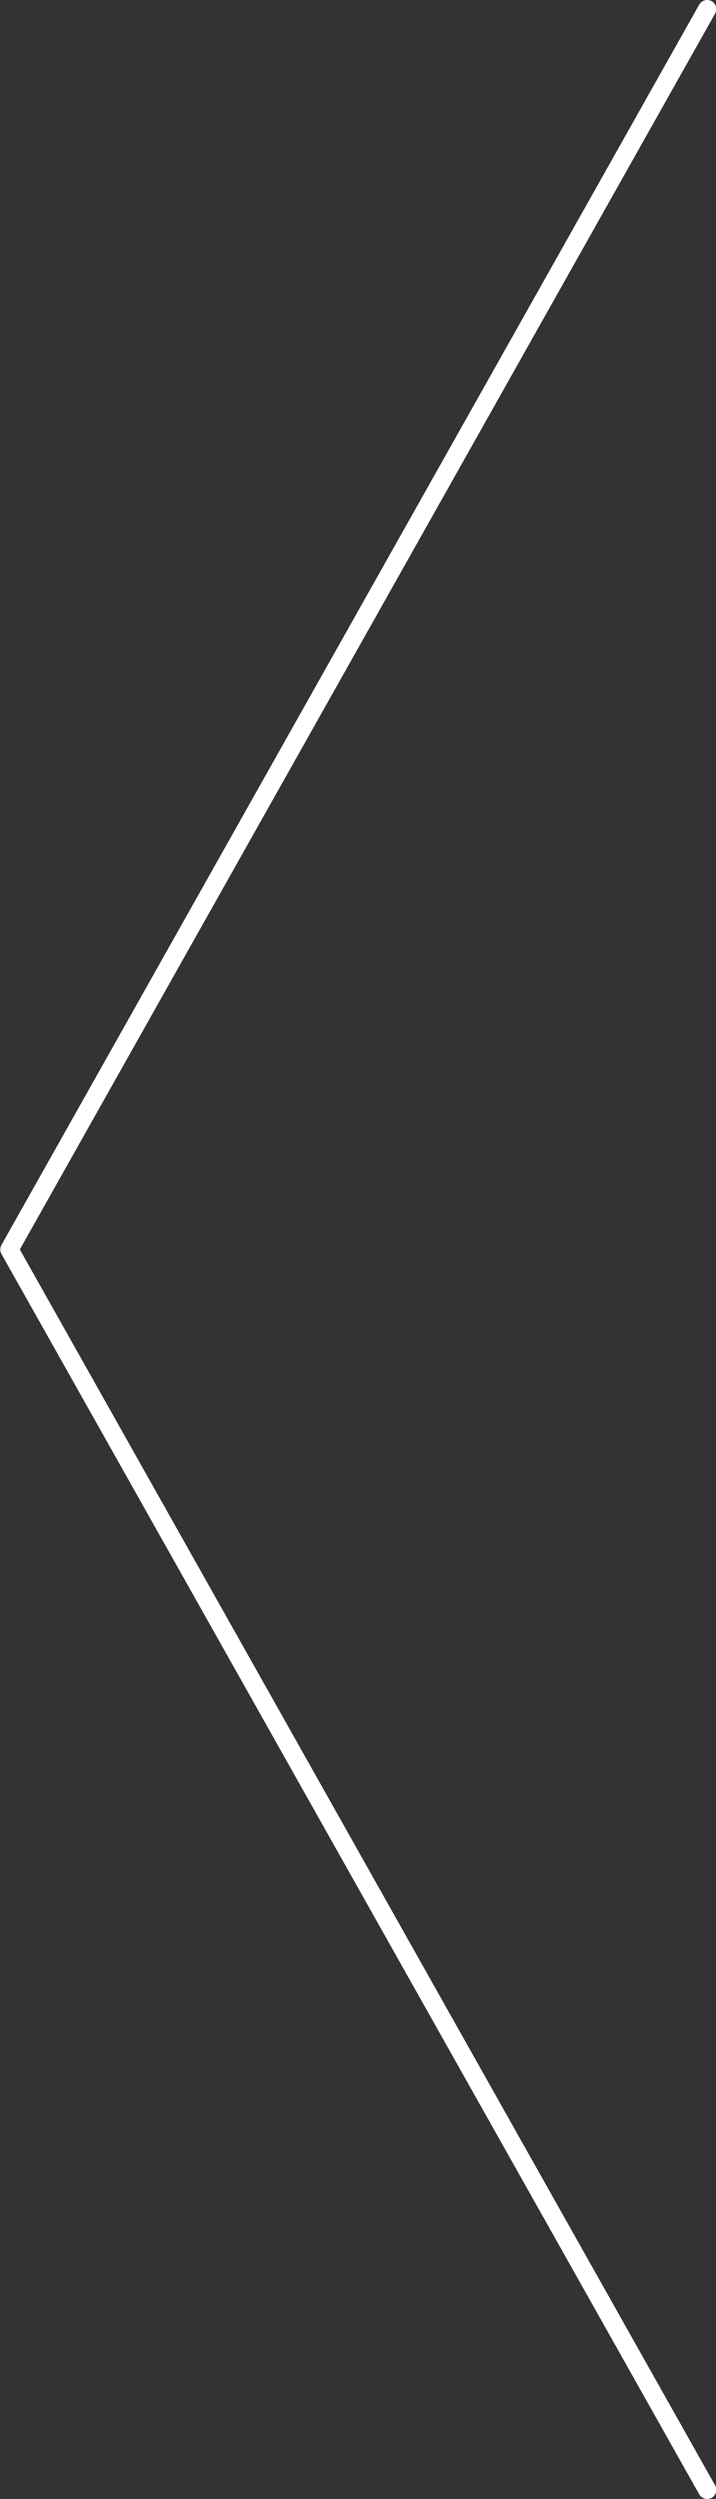 <?xml version="1.0" encoding="utf-8"?>
<!-- Generator: Adobe Illustrator 16.0.4, SVG Export Plug-In . SVG Version: 6.00 Build 0)  -->
<!DOCTYPE svg PUBLIC "-//W3C//DTD SVG 1.1//EN" "http://www.w3.org/Graphics/SVG/1.1/DTD/svg11.dtd">
<svg version="1.1" id="Calque_1" xmlns="http://www.w3.org/2000/svg" xmlns:xlink="http://www.w3.org/1999/xlink" x="0px" y="0px"
	 width="39.305px" height="137.063px" viewBox="0 0 39.305 137.063" enable-background="new 0 0 39.305 137.063"
	 xml:space="preserve">
<rect x="0" y="0" width="39.305" height="137.063" fill="#333333" stroke="none"/>
<path fill="#FFFFFF" d="M38.819,137.062c-0.174,0-0.344-0.092-0.436-0.255L0.079,68.776c-0.086-0.152-0.086-0.338,0-0.49
	L38.383,0.255c0.137-0.242,0.442-0.325,0.681-0.19c0.241,0.135,0.326,0.44,0.19,0.681L1.088,68.531l38.167,67.786
	c0.136,0.24,0.051,0.545-0.19,0.681C38.987,137.042,38.903,137.062,38.819,137.062z"/>
</svg>
